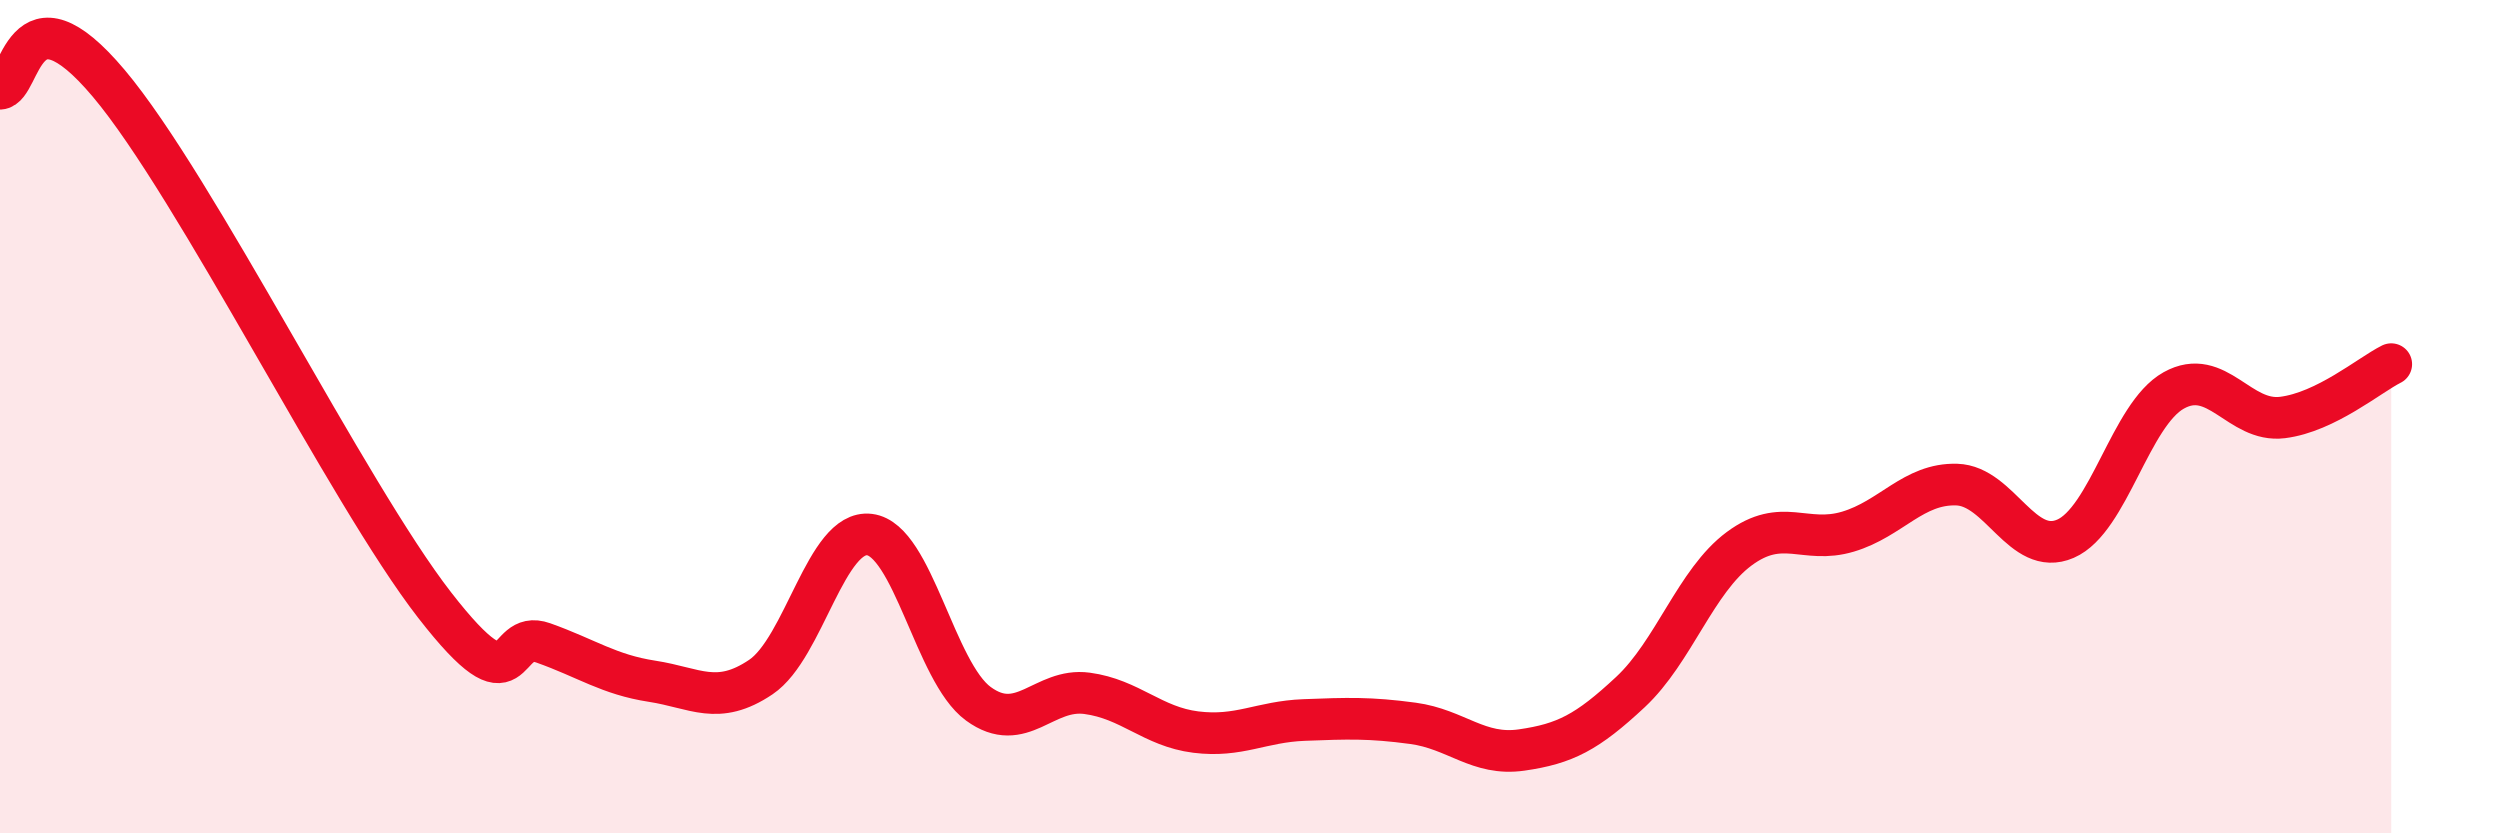 
    <svg width="60" height="20" viewBox="0 0 60 20" xmlns="http://www.w3.org/2000/svg">
      <path
        d="M 0,2.13 C 0.52,2.1 0.52,-0.48 2.61,2 C 4.7,4.48 8.34,11.83 10.43,14.52 C 12.52,17.21 12,15.06 13.04,15.43 C 14.08,15.8 14.61,16.19 15.65,16.35 C 16.69,16.51 17.22,16.95 18.26,16.25 C 19.3,15.55 19.83,12.7 20.87,12.83 C 21.91,12.96 22.44,16.13 23.48,16.89 C 24.52,17.65 25.05,16.5 26.09,16.64 C 27.13,16.78 27.66,17.44 28.7,17.57 C 29.74,17.7 30.26,17.32 31.3,17.28 C 32.34,17.24 32.87,17.22 33.91,17.36 C 34.95,17.5 35.48,18.15 36.52,18 C 37.56,17.85 38.09,17.58 39.13,16.61 C 40.17,15.64 40.7,13.94 41.74,13.17 C 42.78,12.4 43.31,13.07 44.35,12.76 C 45.39,12.45 45.92,11.6 46.96,11.63 C 48,11.66 48.53,13.38 49.57,12.93 C 50.61,12.48 51.13,9.95 52.17,9.37 C 53.21,8.79 53.74,10.15 54.78,10.02 C 55.82,9.89 56.87,9 57.39,8.74L57.39 20L0 20Z"
        fill="#EB0A25"
        opacity="0.1"
        stroke-linecap="round"
        stroke-linejoin="round"
      />
      <path
        d="M 0,2.13 C 0.52,2.1 0.52,-0.48 2.61,2 C 4.7,4.48 8.34,11.83 10.43,14.52 C 12.52,17.21 12,15.06 13.04,15.43 C 14.08,15.8 14.61,16.19 15.65,16.35 C 16.69,16.51 17.22,16.95 18.26,16.25 C 19.3,15.55 19.83,12.7 20.87,12.83 C 21.91,12.96 22.44,16.13 23.48,16.89 C 24.52,17.65 25.05,16.5 26.09,16.64 C 27.13,16.78 27.66,17.44 28.7,17.57 C 29.74,17.7 30.26,17.32 31.3,17.28 C 32.34,17.24 32.87,17.22 33.91,17.36 C 34.95,17.5 35.48,18.15 36.52,18 C 37.56,17.85 38.09,17.58 39.13,16.61 C 40.17,15.64 40.7,13.94 41.74,13.17 C 42.78,12.4 43.31,13.07 44.35,12.76 C 45.39,12.45 45.92,11.6 46.96,11.63 C 48,11.66 48.53,13.38 49.57,12.93 C 50.61,12.48 51.13,9.95 52.17,9.37 C 53.21,8.79 53.74,10.15 54.78,10.02 C 55.82,9.89 56.87,9 57.39,8.74"
        stroke="#EB0A25"
        stroke-width="1"
        fill="none"
        stroke-linecap="round"
        stroke-linejoin="round"
      />
    </svg>
  